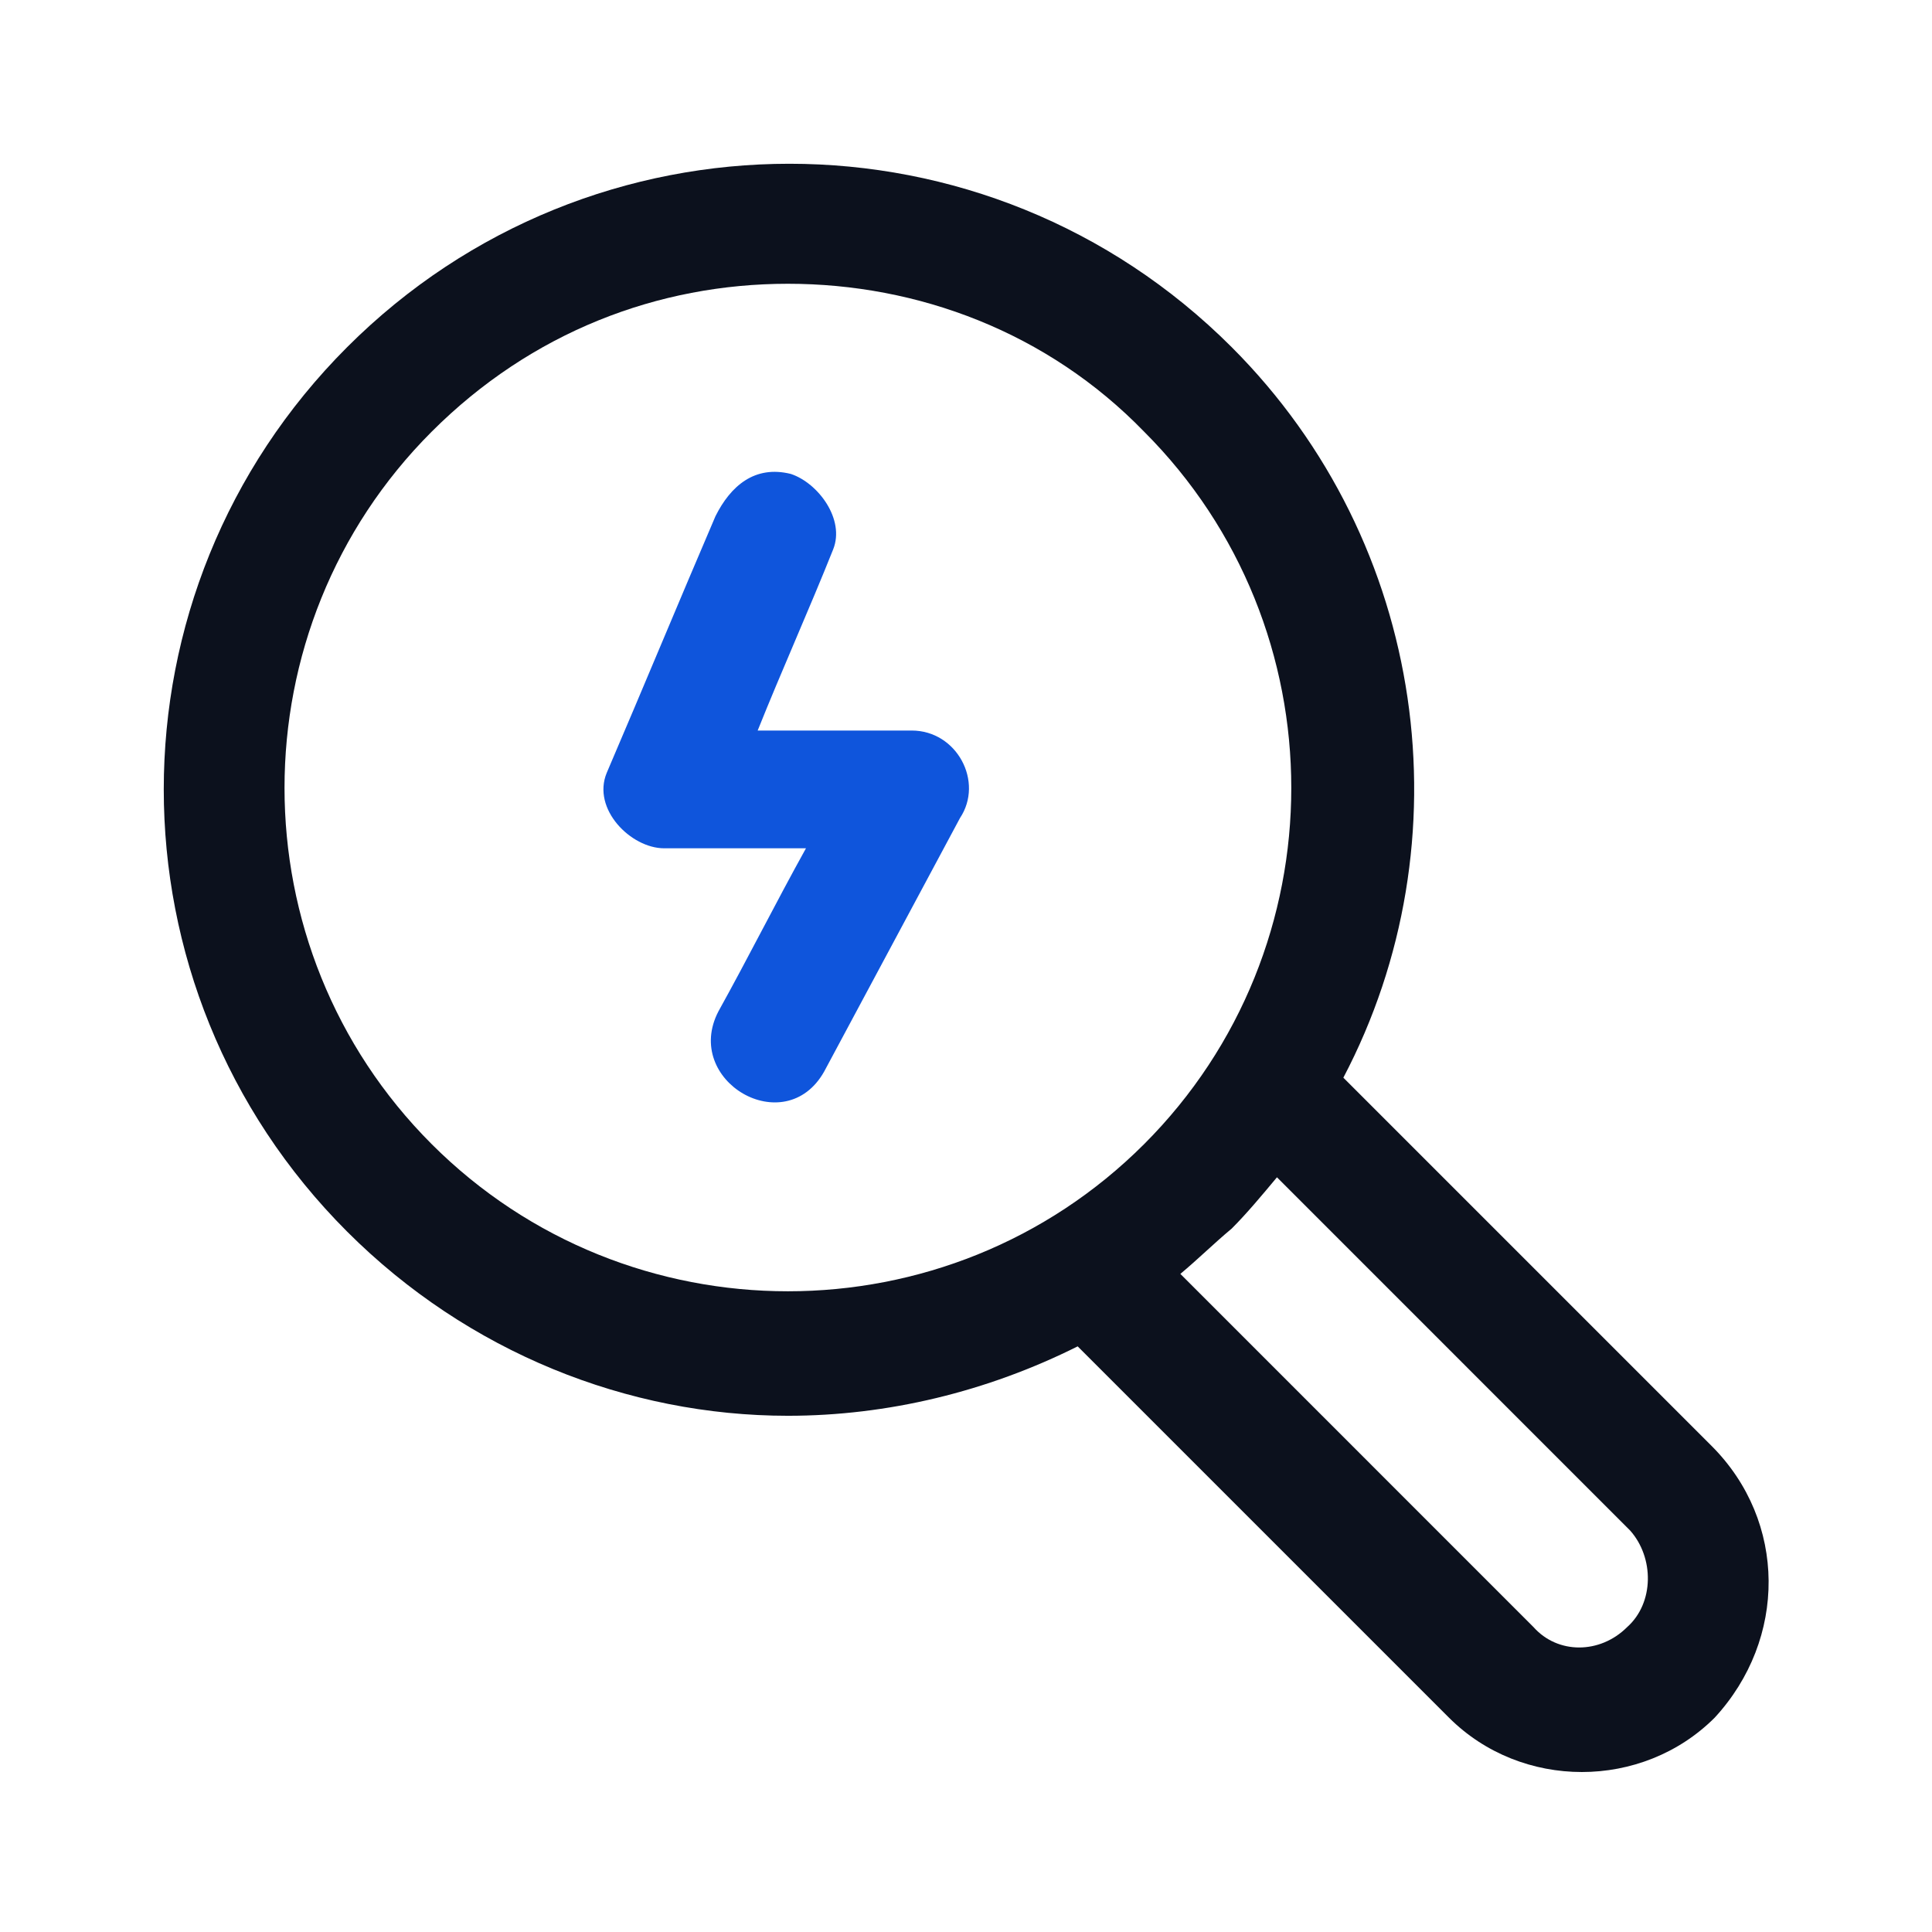 <svg width="41" height="41" viewBox="0 0 41 41" fill="none" xmlns="http://www.w3.org/2000/svg">
<path d="M36.324 30.686L28.508 22.87C31.135 17.873 30.302 11.531 26.138 7.367C20.949 2.178 12.556 2.178 7.367 7.367C2.178 12.556 2.178 20.948 7.367 26.137C9.93 28.7 13.325 30.045 16.721 30.045C18.835 30.045 20.949 29.533 22.87 28.572L30.75 36.452C31.519 37.22 32.544 37.605 33.569 37.605C34.594 37.605 35.619 37.22 36.388 36.452C37.925 34.786 37.925 32.288 36.324 30.686ZM9.161 24.28C4.997 20.116 4.997 13.325 9.161 9.161C11.275 7.047 13.966 6.022 16.721 6.022C19.475 6.022 22.23 7.047 24.28 9.161C28.444 13.325 28.444 20.116 24.28 24.28C20.116 28.444 13.325 28.444 9.161 24.28ZM34.53 34.53C33.953 35.106 33.056 35.106 32.544 34.53L25.049 27.034C25.433 26.714 25.753 26.394 26.138 26.073C26.458 25.753 26.778 25.369 27.099 24.984L34.594 32.48C35.106 33.056 35.106 34.017 34.53 34.53Z" fill="#0C111D"/>
<path d="M19.347 15.503C18.258 15.503 17.169 15.503 16.079 15.503C16.592 14.222 17.169 12.941 17.681 11.659C17.937 11.019 17.361 10.25 16.784 10.058C16.015 9.866 15.503 10.314 15.183 10.955C14.414 12.748 13.645 14.606 12.876 16.4C12.556 17.169 13.389 18.002 14.094 18.002H17.104C16.464 19.155 15.887 20.308 15.247 21.461C14.478 22.934 16.656 24.216 17.489 22.742C18.45 20.948 19.411 19.155 20.372 17.361C20.884 16.592 20.308 15.503 19.347 15.503Z" fill="#0F55DC"/>
</svg>
